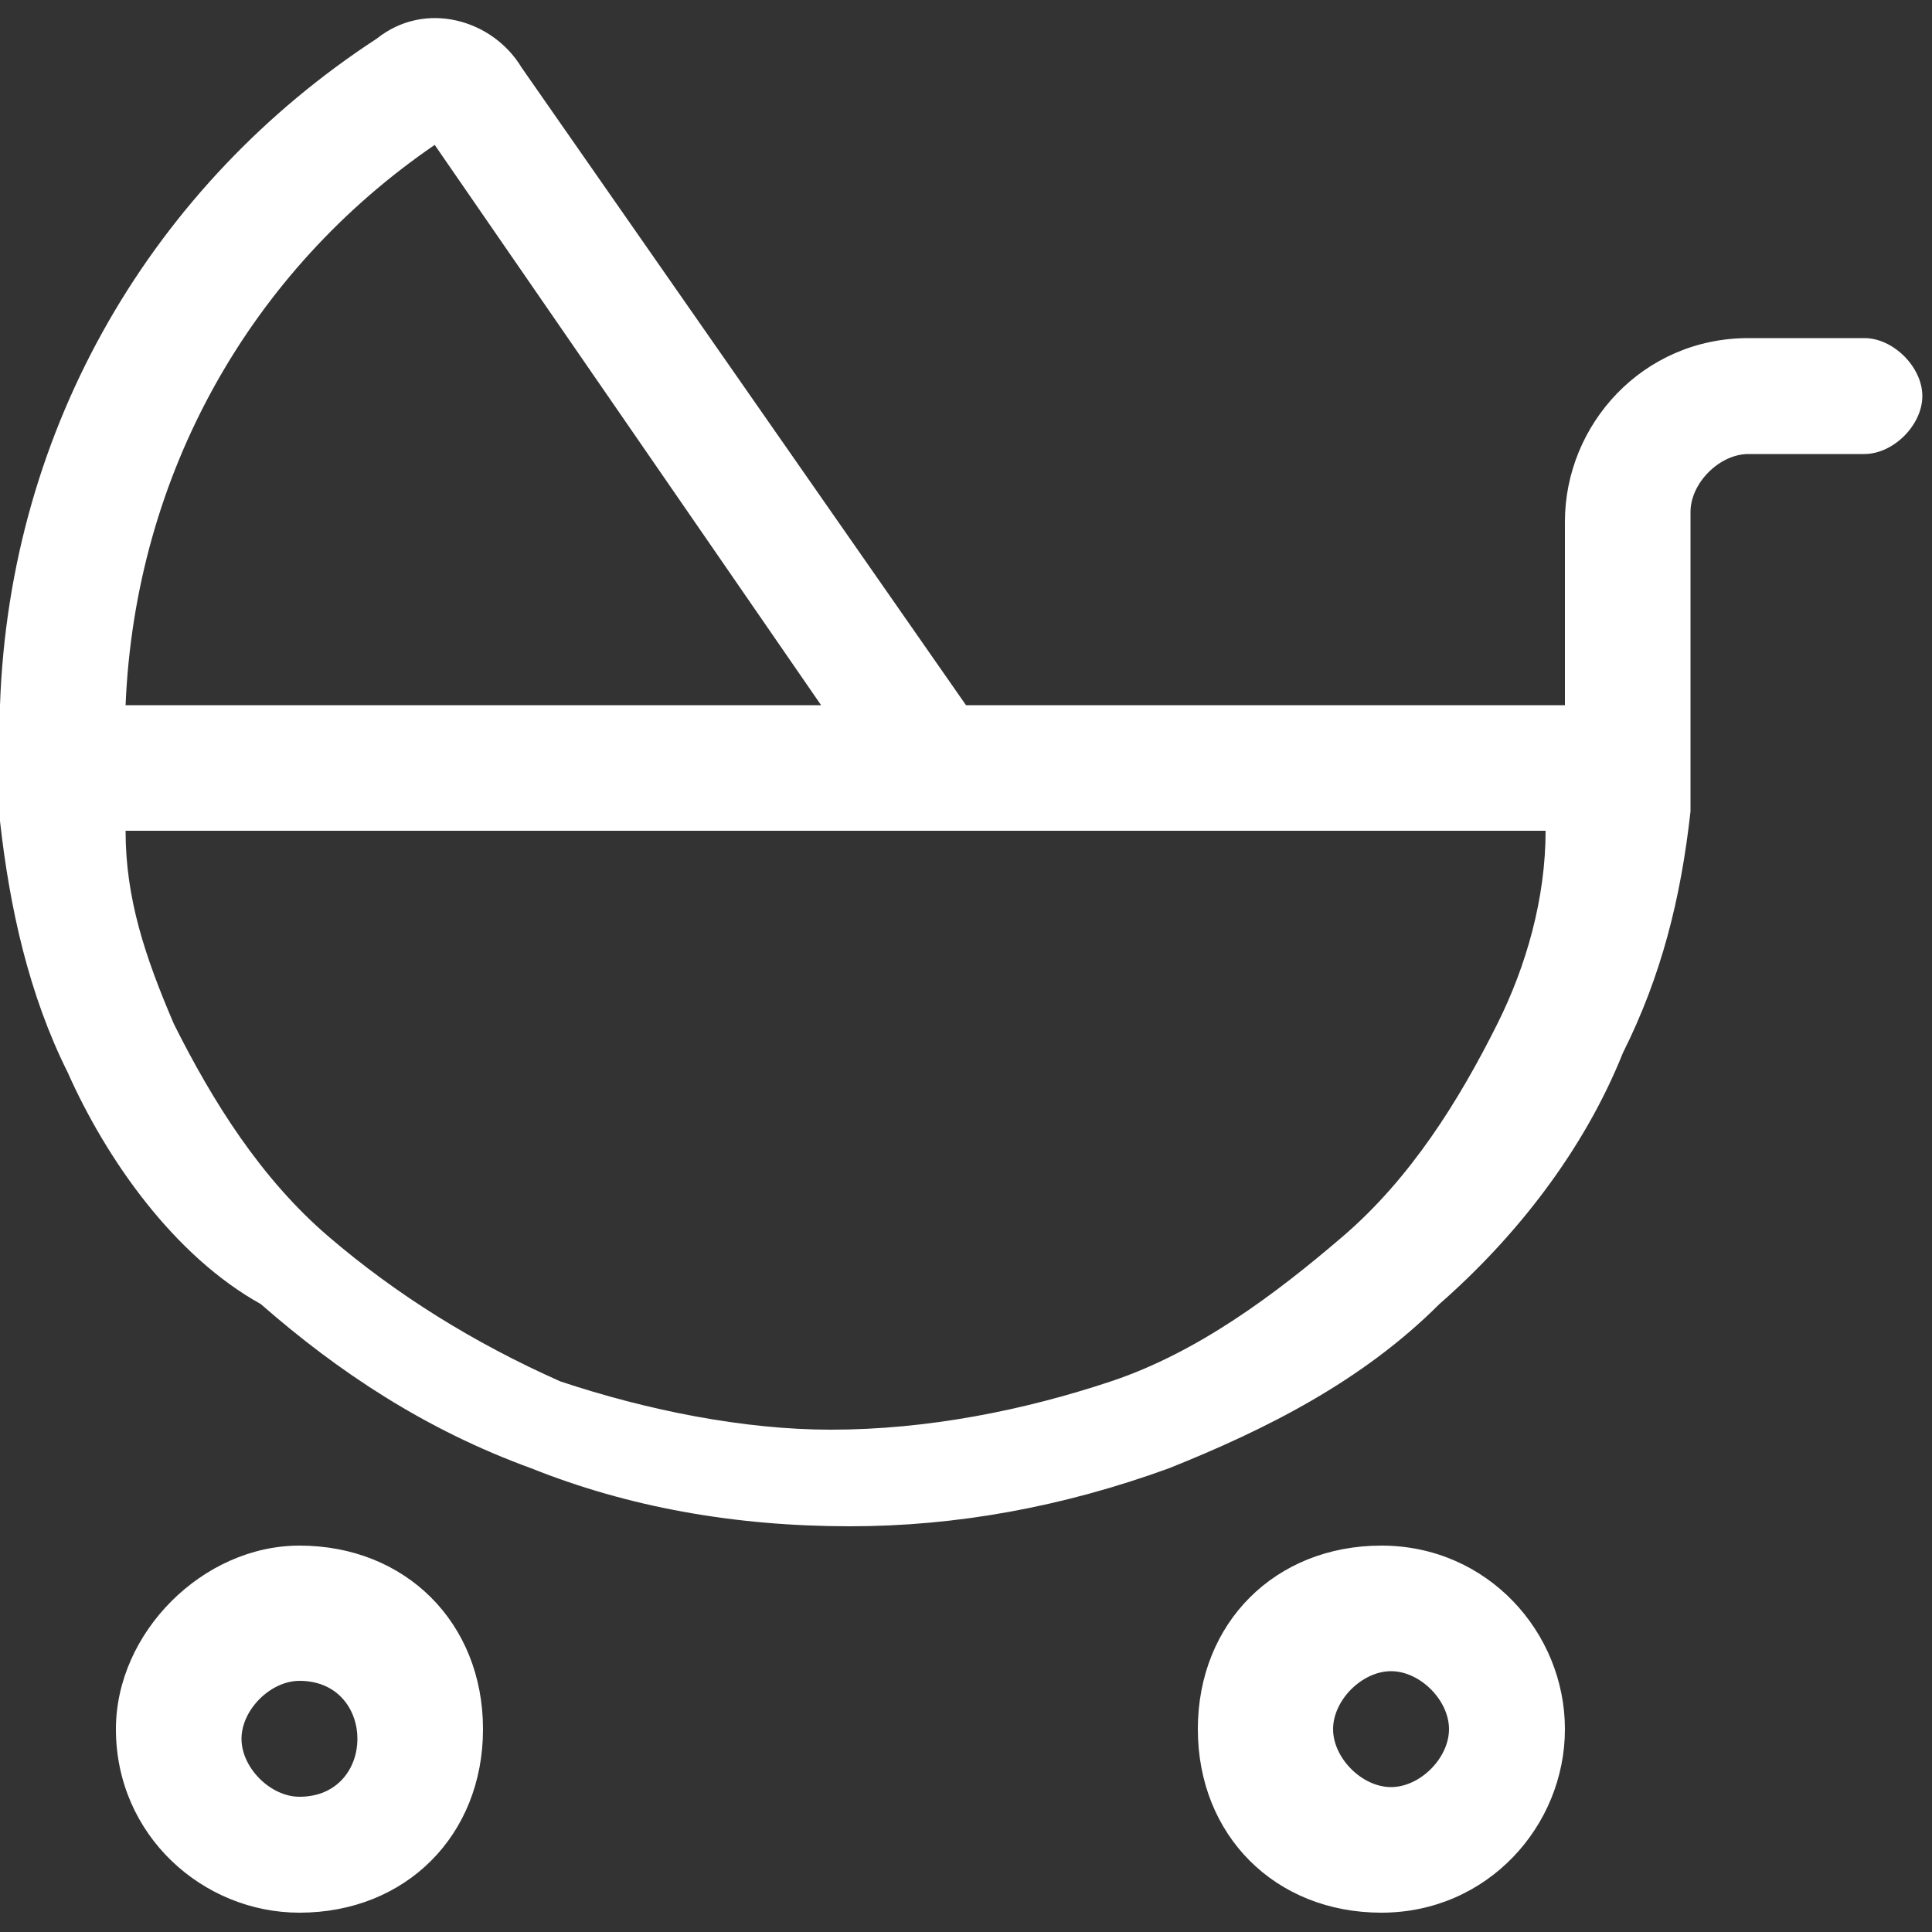 <?xml version="1.0" encoding="UTF-8"?> <svg xmlns="http://www.w3.org/2000/svg" xmlns:xlink="http://www.w3.org/1999/xlink" version="1.1" id="Layer_2_00000134239257314685264090000018069008324463847048_" x="0px" y="0px" viewBox="0 0 20 20" style="enable-background:new 0 0 20 20;" xml:space="preserve"><rect x="0" y="0" width="20" height="20" fill="#333333" stroke="none"/> <style type="text/css"> .st0{fill:#FFFFFF;} </style> <path class="st0" d="M0,8.5c0-0.1,0-0.2,0-0.3C0,8.1,0,8,0,7.9V7.3h0c0.1-2.9,1.6-5.4,3.9-6.9C4.4,0,5.1,0.2,5.4,0.7L10,7.3h6.2V5.4 c0-1,0.8-1.9,1.9-1.9h1.2c0.3,0,0.6,0.3,0.6,0.6s-0.3,0.6-0.6,0.6h-1.2c-0.3,0-0.6,0.3-0.6,0.6v2.8h0c0,0.1,0,0.2,0,0.3 c-0.1,0.9-0.3,1.7-0.7,2.5c-0.4,1-1.1,1.9-1.9,2.6c-0.8,0.8-1.8,1.3-2.8,1.7c-1.1,0.4-2.2,0.6-3.3,0.6c-1.2,0-2.3-0.2-3.3-0.6 c-1.1-0.4-2-1-2.8-1.7C1.8,13,1.1,12,0.7,11.1C0.3,10.3,0.1,9.4,0,8.5L0,8.5z M8.5,7.3l-4-5.8C2.6,2.8,1.4,4.9,1.3,7.3H8.5z M1.8,10.6c0.4,0.8,0.9,1.6,1.6,2.2c0.7,0.6,1.5,1.1,2.4,1.5c0.9,0.3,1.9,0.5,2.8,0.5c1,0,2-0.2,2.9-0.5c0.9-0.3,1.7-0.9,2.4-1.5 c0.7-0.6,1.2-1.4,1.6-2.2c0.3-0.6,0.5-1.3,0.5-2H10c0,0,0,0,0,0H1.3C1.3,9.3,1.5,9.9,1.8,10.6L1.8,10.6z M1.2,17.9 c0-1,0.9-1.9,1.9-1.9c1.1,0,1.9,0.8,1.9,1.9s-0.8,1.9-1.9,1.9C2.1,19.8,1.2,19,1.2,17.9z M3.1,18.6c0.4,0,0.6-0.3,0.6-0.6 c0-0.3-0.2-0.6-0.6-0.6c-0.3,0-0.6,0.3-0.6,0.6C2.5,18.3,2.8,18.6,3.1,18.6z M16.2,17.9c0,1-0.8,1.9-1.9,1.9s-1.9-0.8-1.9-1.9 s0.8-1.9,1.9-1.9S16.2,16.9,16.2,17.9z M14.4,17.3c-0.3,0-0.6,0.3-0.6,0.6c0,0.3,0.3,0.6,0.6,0.6s0.6-0.3,0.6-0.6 C15,17.6,14.7,17.3,14.4,17.3z"></path> </svg> 